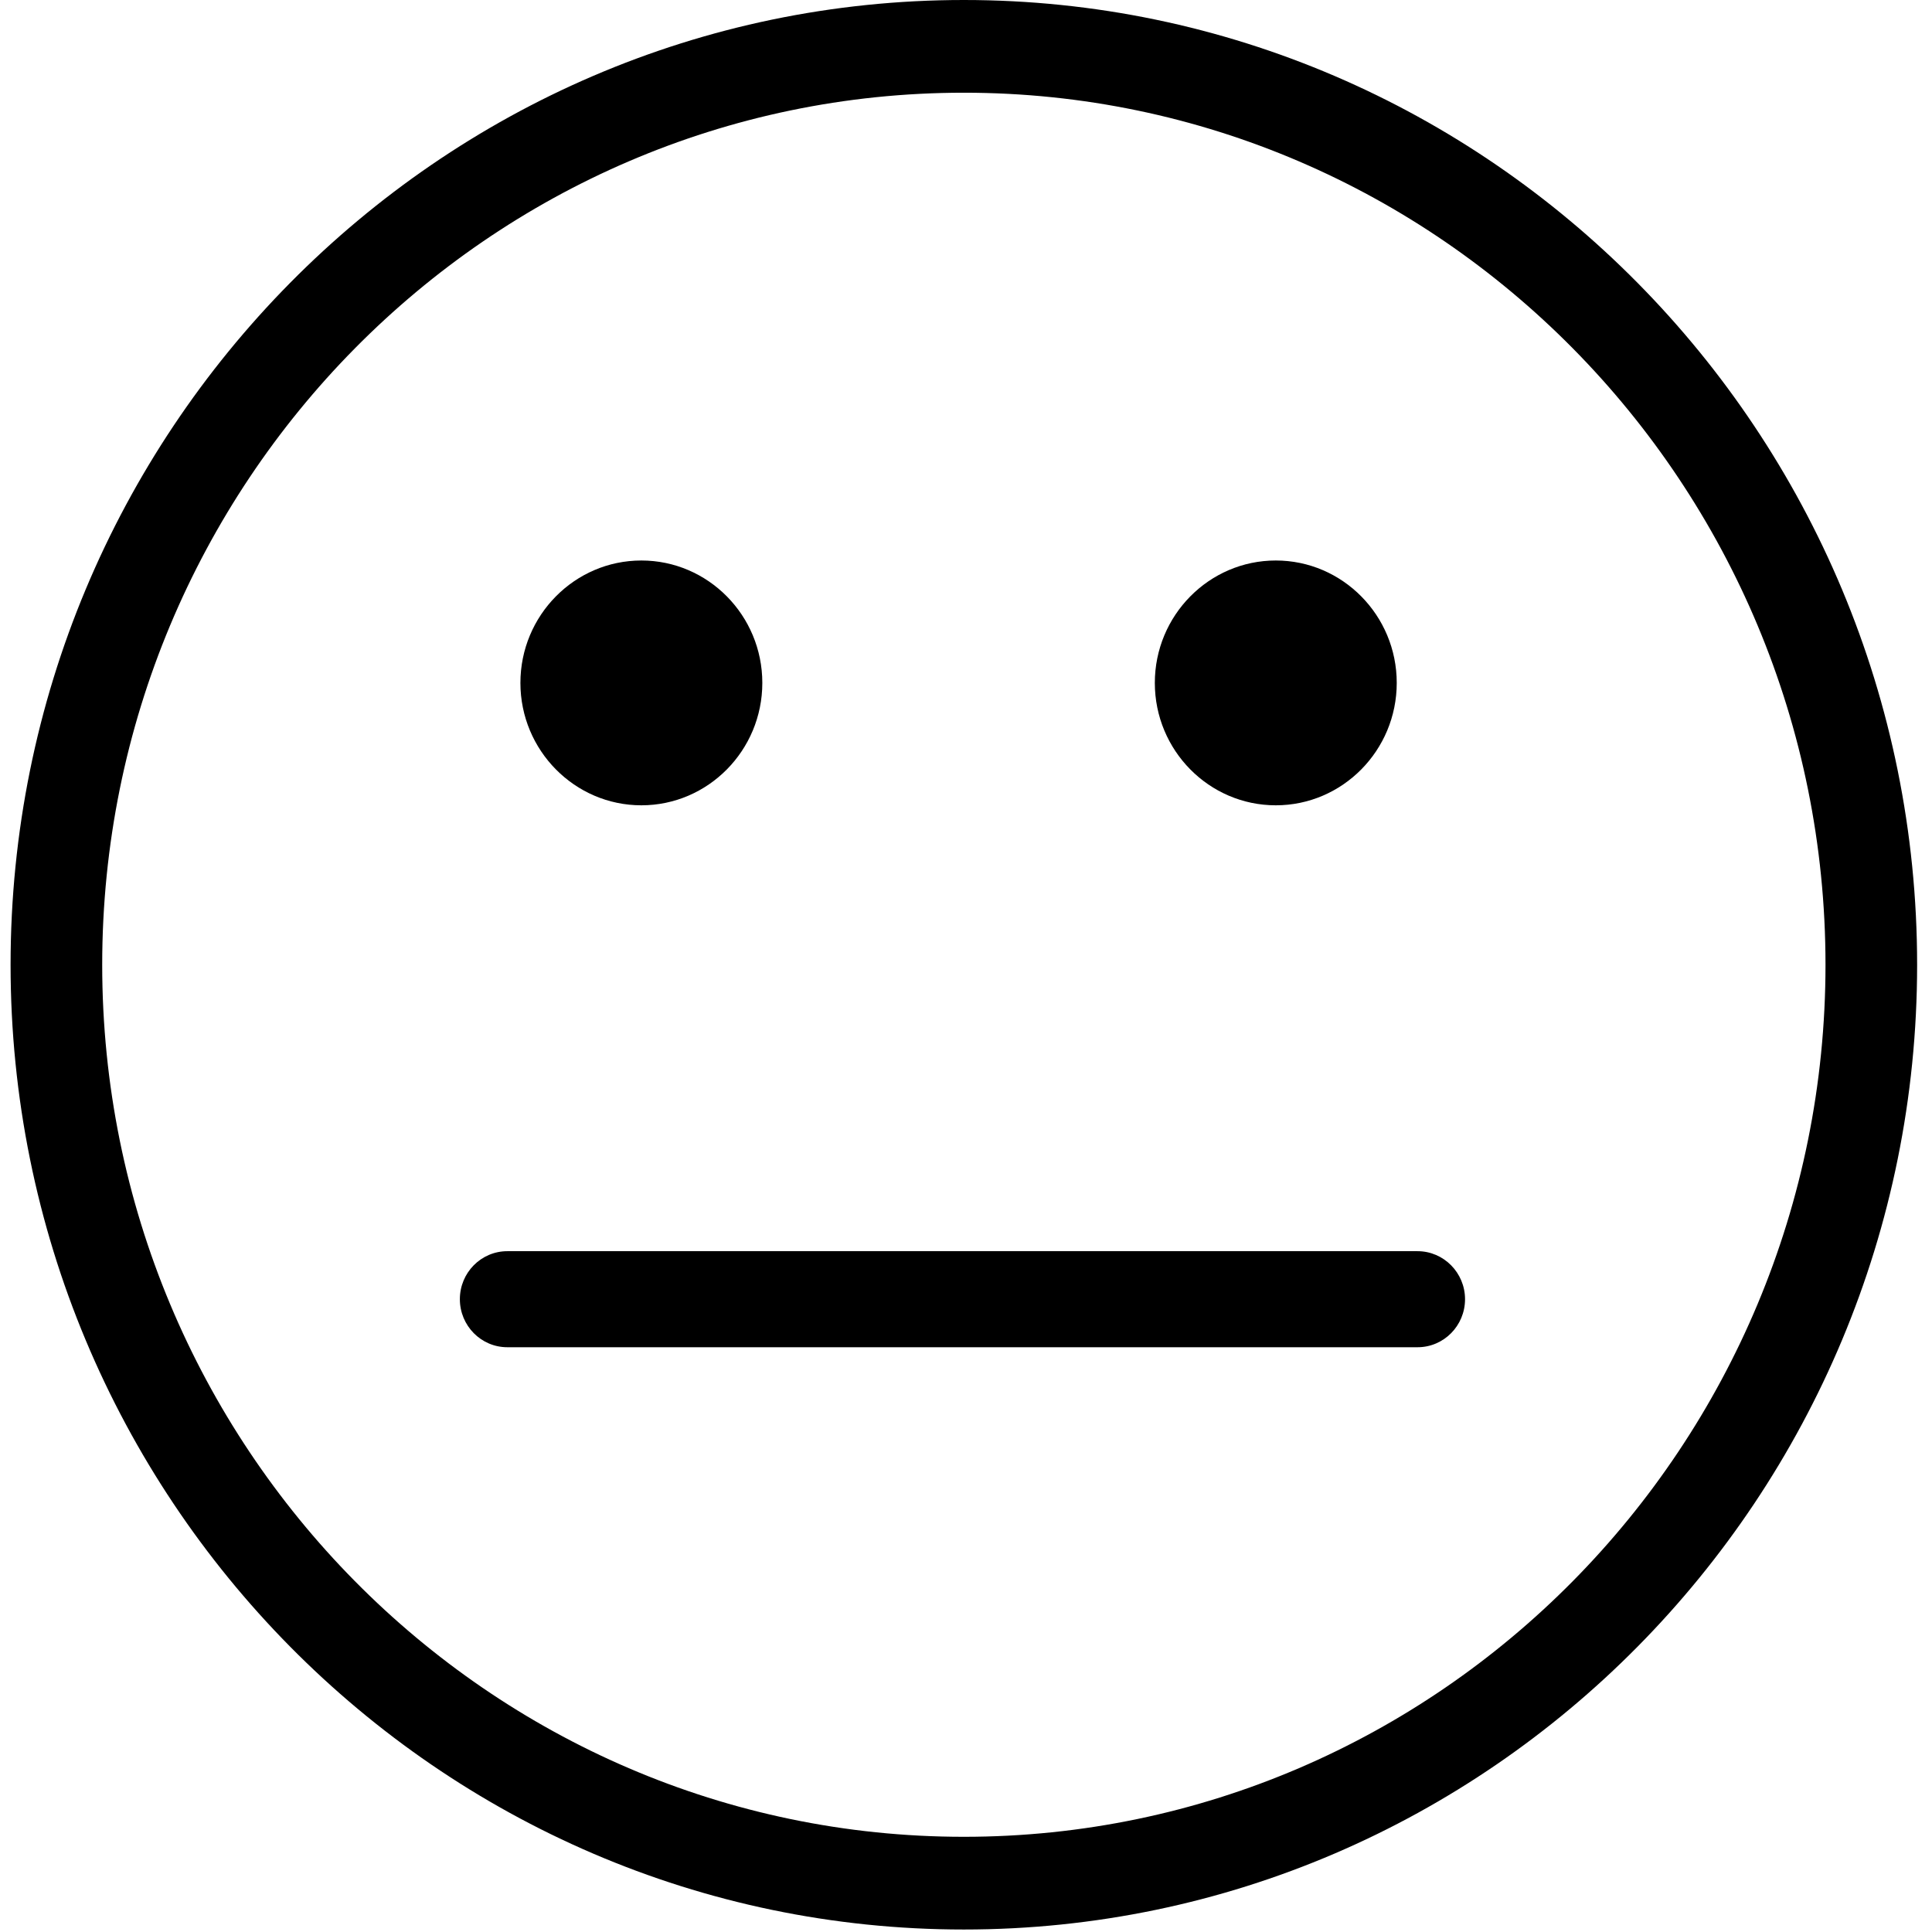 
  <svg
    width="80"
    height="80"
    viewBox="0 0 80 80"
  fill='#000000'
    xmlns="http://www.w3.org/2000/svg"
  >
    <g clip-path="url(#clip0)">
      <path
        d="M39.911 0C18.145 0 0.438 17.92 0.438 39.949C0.438 61.977 18.145 79.897 39.911 79.897C61.677 79.897 79.384 61.977 79.384 39.949C79.384 17.92 61.674 0 39.911 0ZM75.59 39.949C75.59 59.861 59.586 76.058 39.911 76.058C20.236 76.058 4.232 59.861 4.232 39.949C4.232 20.036 20.236 3.839 39.911 3.839C59.586 3.839 75.59 20.036 75.59 39.949Z"
      />
      <path
        d="M52.828 33.346C55.591 33.346 57.836 31.071 57.836 28.278C57.836 25.481 55.588 23.209 52.828 23.209C50.064 23.209 47.819 25.484 47.819 28.278C47.819 31.071 50.064 33.346 52.828 33.346Z"

      />
      <path
        d="M26.558 33.346C29.321 33.346 31.566 31.071 31.566 28.278C31.566 25.481 29.318 23.209 26.558 23.209C23.794 23.209 21.549 25.484 21.549 28.278C21.549 31.071 23.798 33.346 26.558 33.346Z"

      />
      <path
        d="M58.699 51.809H21.007C19.922 51.809 19.042 52.699 19.042 53.797C19.042 54.895 19.922 55.786 21.007 55.786H58.699C59.784 55.786 60.664 54.895 60.664 53.797C60.664 52.703 59.781 51.809 58.699 51.809Z"

      />
    </g>
    <defs>
      <clipPath id="clip0">
        <rect
          width="78.946"
          height="79.897"
          fill="white"
          transform="translate(0.438)"
        />
      </clipPath>
    </defs>
  </svg>
